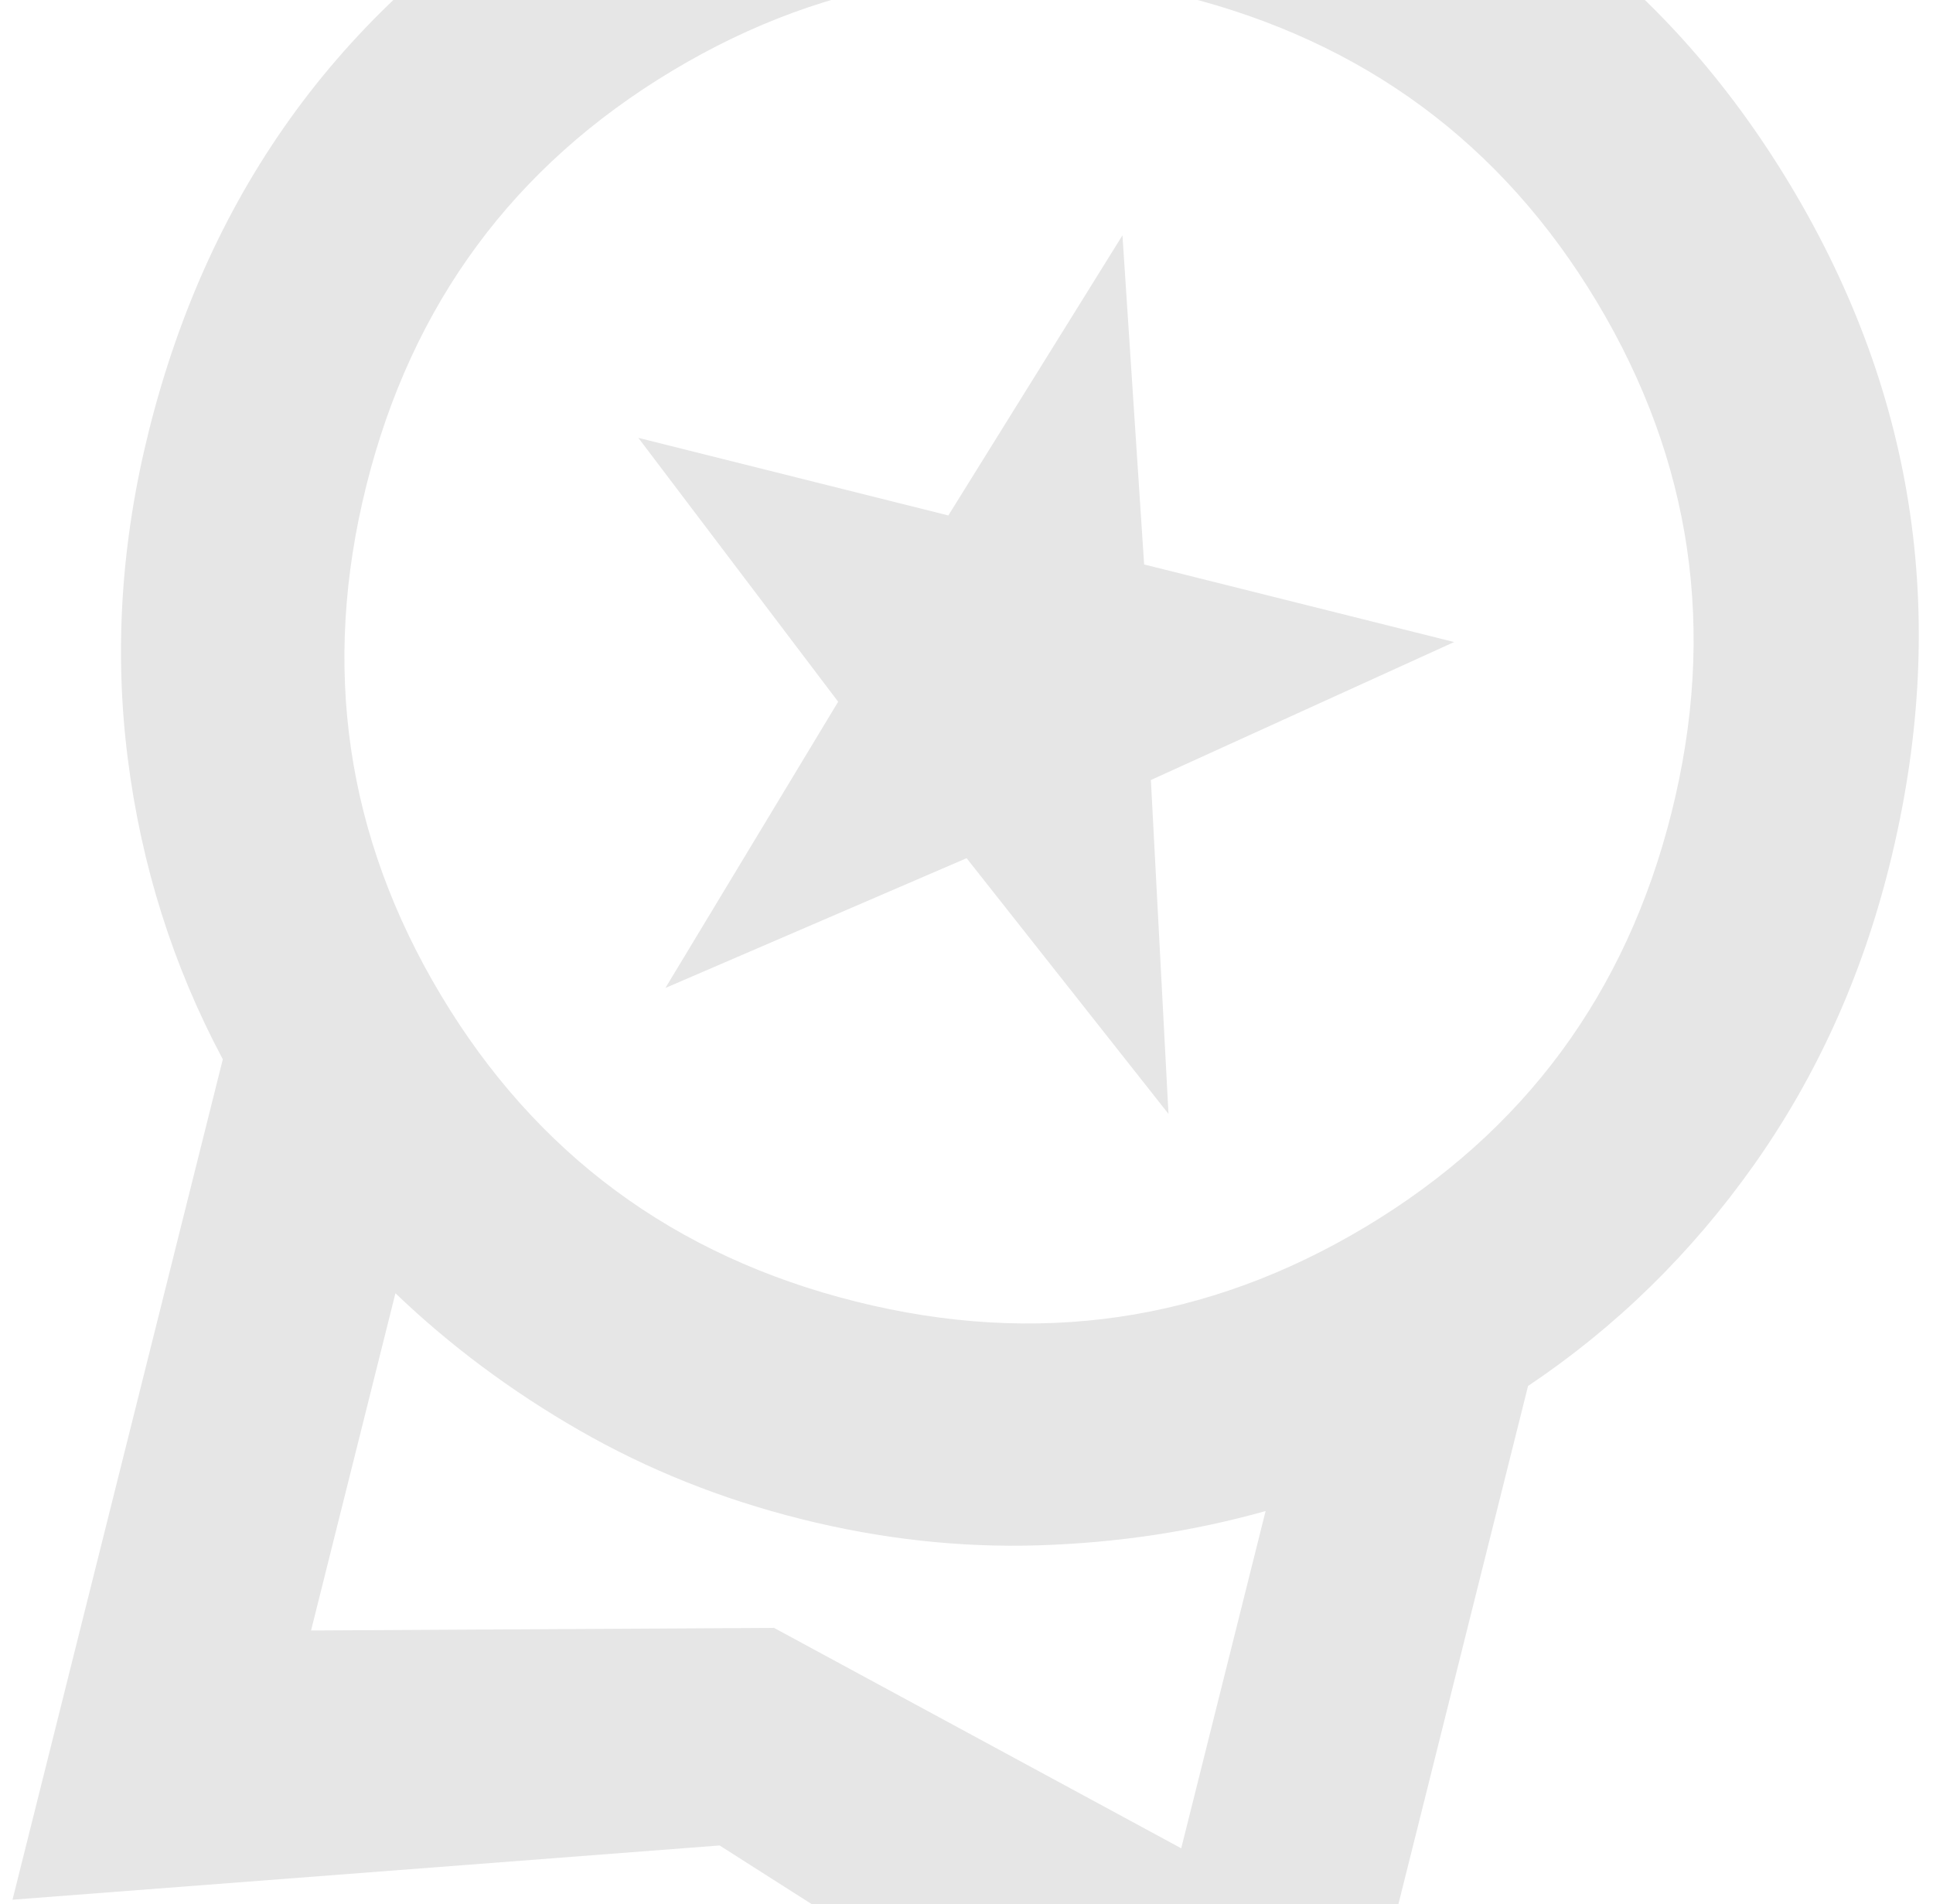 <svg width="132" height="130" viewBox="0 0 132 130" fill="none" xmlns="http://www.w3.org/2000/svg">
<path d="M45.439 67.453L57.236 47.911L43.591 29.894L64.76 35.192L76.65 16.067L78.13 38.538L99.299 43.835L78.591 53.255L79.793 76.05L66.008 58.591L45.439 67.453ZM0.855 129.7L15.215 72.321C11.812 65.944 9.647 59.088 8.72 51.752C7.793 44.417 8.275 36.973 10.165 29.422C14.316 12.833 23.589 0.223 37.983 -8.409C52.377 -17.041 67.868 -19.281 84.457 -15.129C101.046 -10.978 113.656 -1.705 122.288 12.689C130.919 27.083 133.16 42.574 129.008 59.163C127.118 66.714 124.037 73.507 119.765 79.542C115.492 85.576 110.353 90.604 104.347 94.626L89.988 152.006L49.139 125.997L0.855 129.7ZM58.434 88.859C70.813 91.957 82.42 90.257 93.254 83.76C104.089 77.263 111.055 67.825 114.153 55.445C117.251 43.066 115.551 31.459 109.054 20.625C102.557 9.79 93.119 2.824 80.739 -0.274C68.36 -3.372 56.753 -1.673 45.919 4.825C35.084 11.322 28.118 20.76 25.02 33.139C21.922 45.519 23.622 57.126 30.119 67.96C36.616 78.794 46.054 85.761 58.434 88.859ZM21.241 111.32L52.857 111.142L80.663 126.191L86.425 103.165C81.473 104.556 76.311 105.336 70.941 105.505C65.571 105.674 60.163 105.077 54.716 103.714C49.269 102.351 44.217 100.33 39.559 97.652C34.902 94.974 30.716 91.854 27.003 88.294L21.241 111.32Z" fill="#E6E6E6"/>
</svg>

